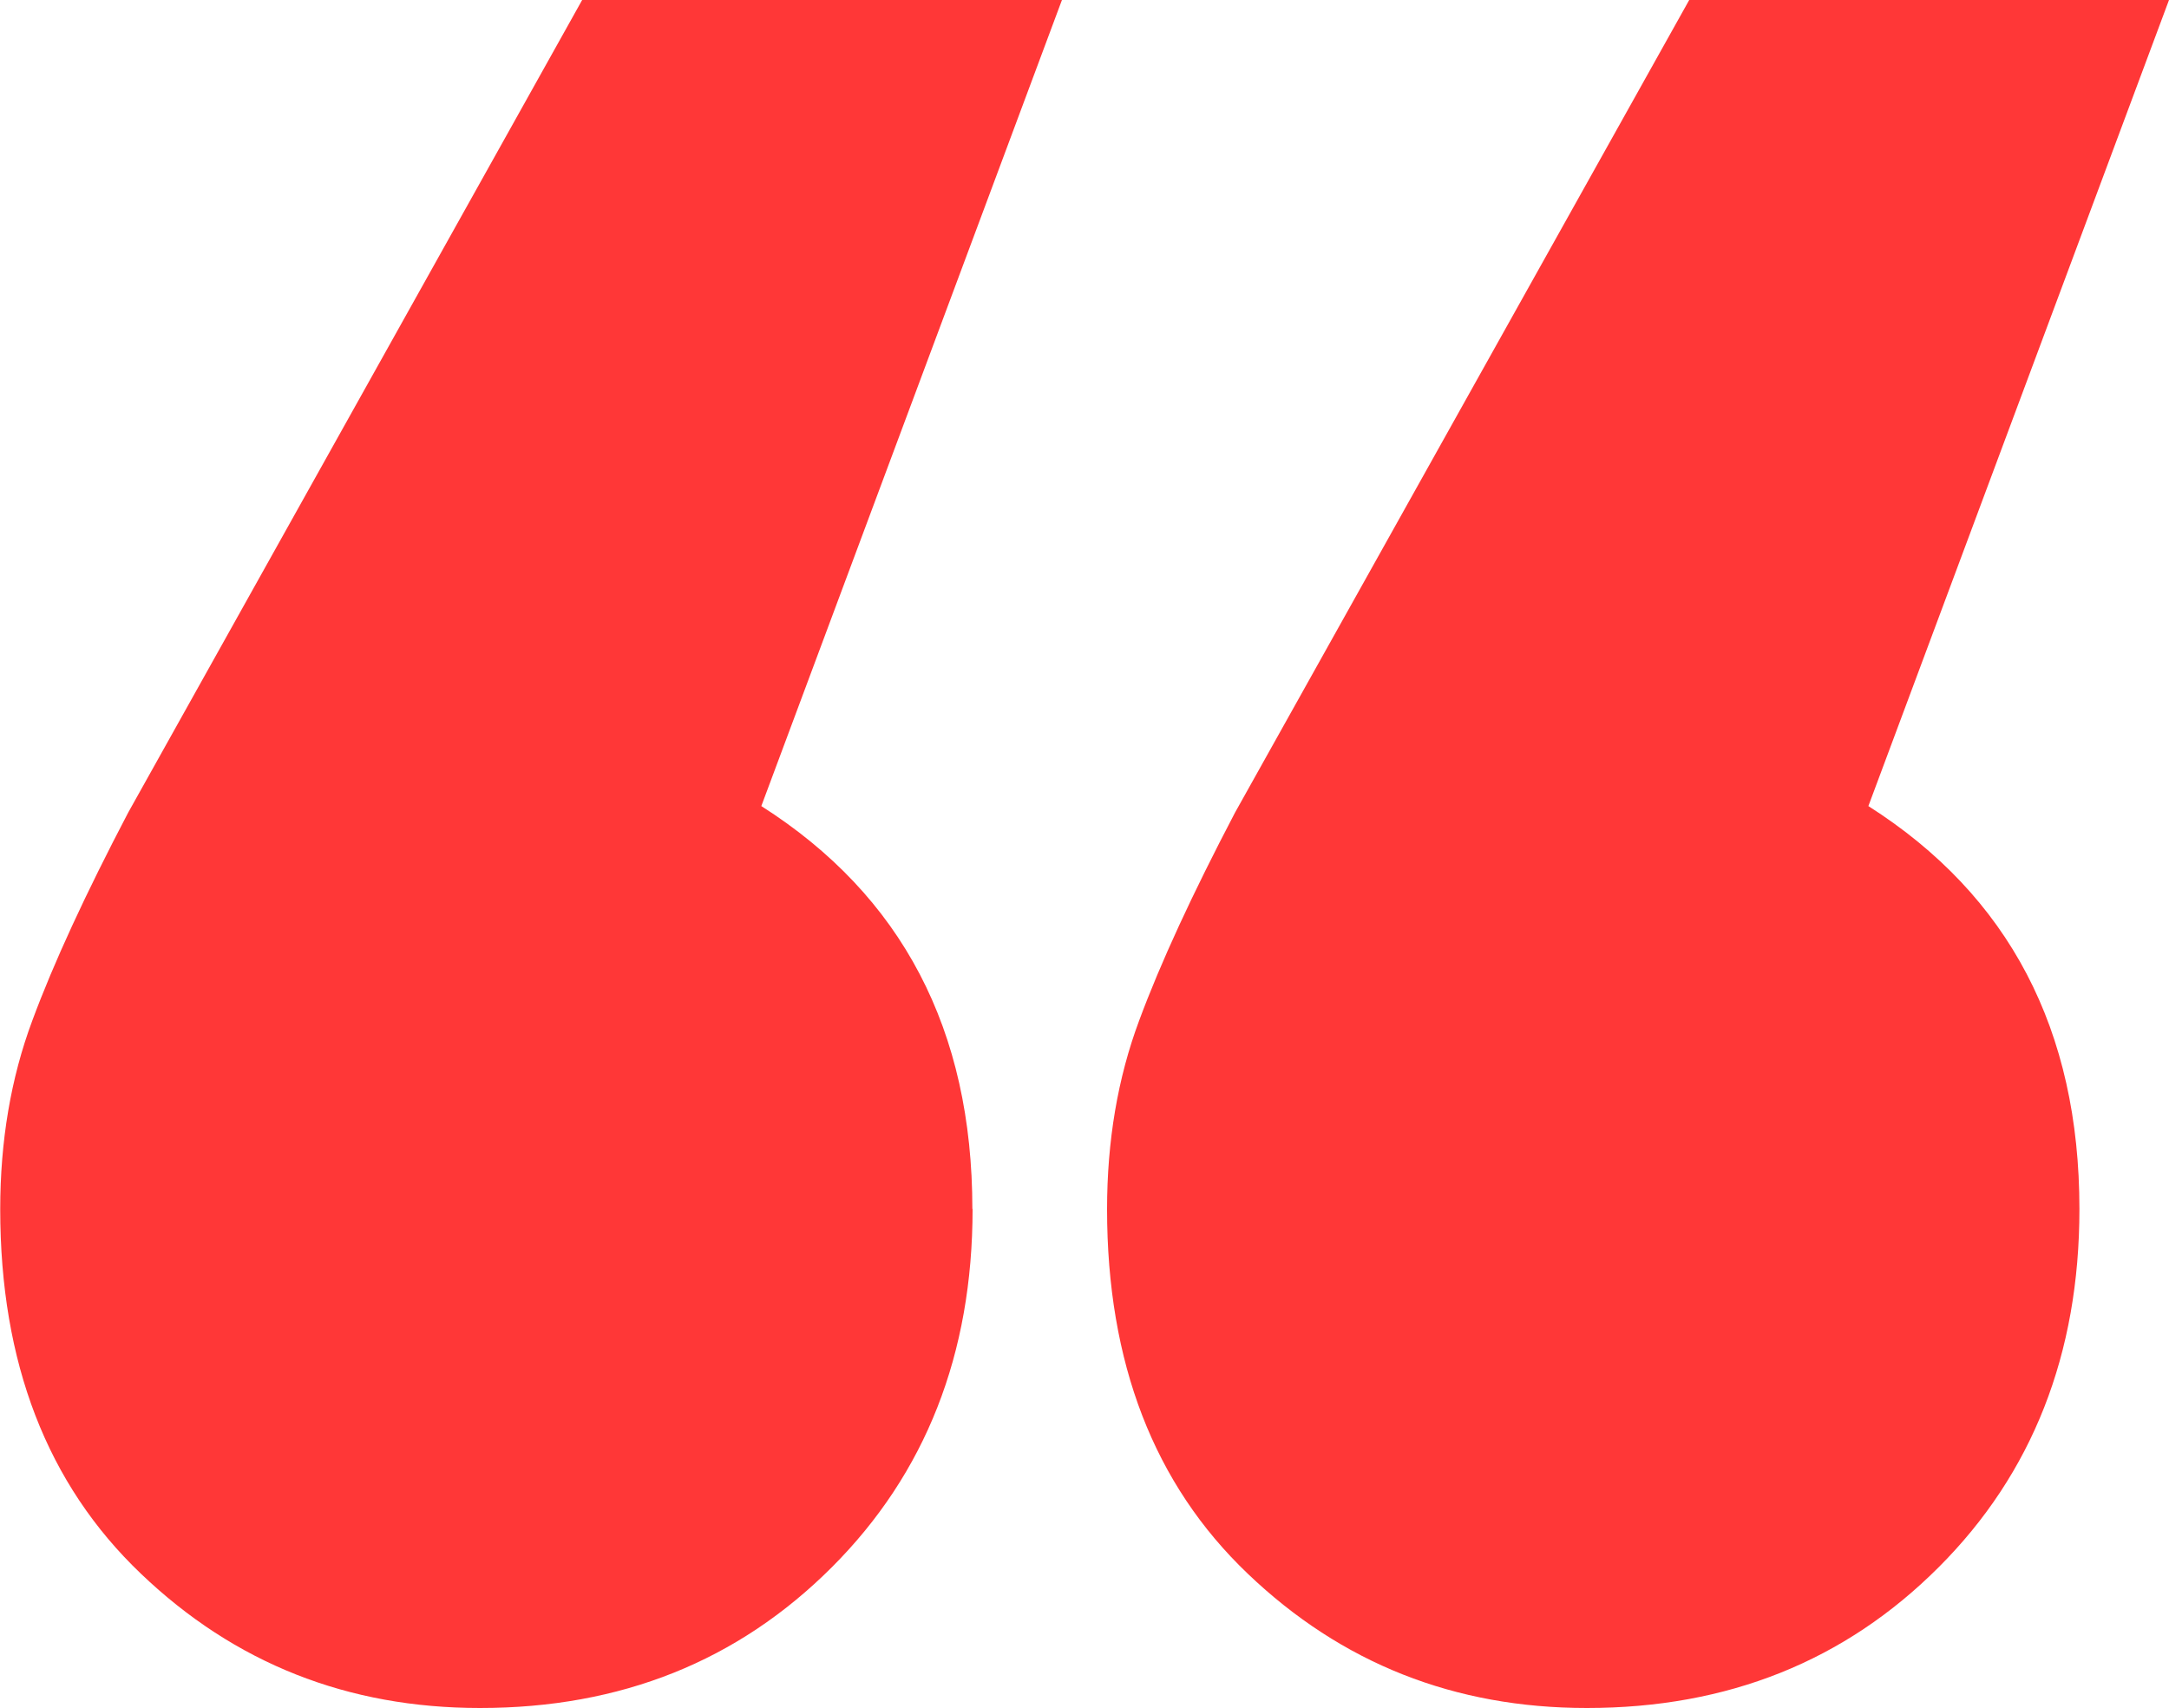 <svg xmlns="http://www.w3.org/2000/svg" id="Capa_2" data-name="Capa 2" viewBox="0 0 100 78.76"><defs><style>      .cls-1 {        fill: #ff3737;        stroke-width: 0px;      }    </style></defs><g id="Capa_1-2" data-name="Capa 1"><path class="cls-1" d="M44.84,55.75c0,6.69-2.17,12.2-6.49,16.52-4.33,4.33-9.73,6.49-16.22,6.49-6.1,0-11.31-2.06-15.63-6.19-4.33-4.13-6.49-9.73-6.49-16.81,0-3.14.49-6.05,1.48-8.7.98-2.65,2.46-5.85,4.42-9.59L26.84,0h22.12l-13.86,37.17c6.49,4.13,9.73,10.32,9.73,18.58ZM95.87,55.75c0,6.69-2.17,12.2-6.49,16.52-4.33,4.33-9.73,6.49-16.22,6.49-6.1,0-11.31-2.06-15.63-6.19-4.33-4.13-6.49-9.73-6.49-16.81,0-3.14.49-6.05,1.48-8.7.98-2.65,2.46-5.85,4.42-9.59L77.88,0h22.12l-13.86,37.17c6.49,4.13,9.73,10.32,9.73,18.58Z"></path></g></svg>